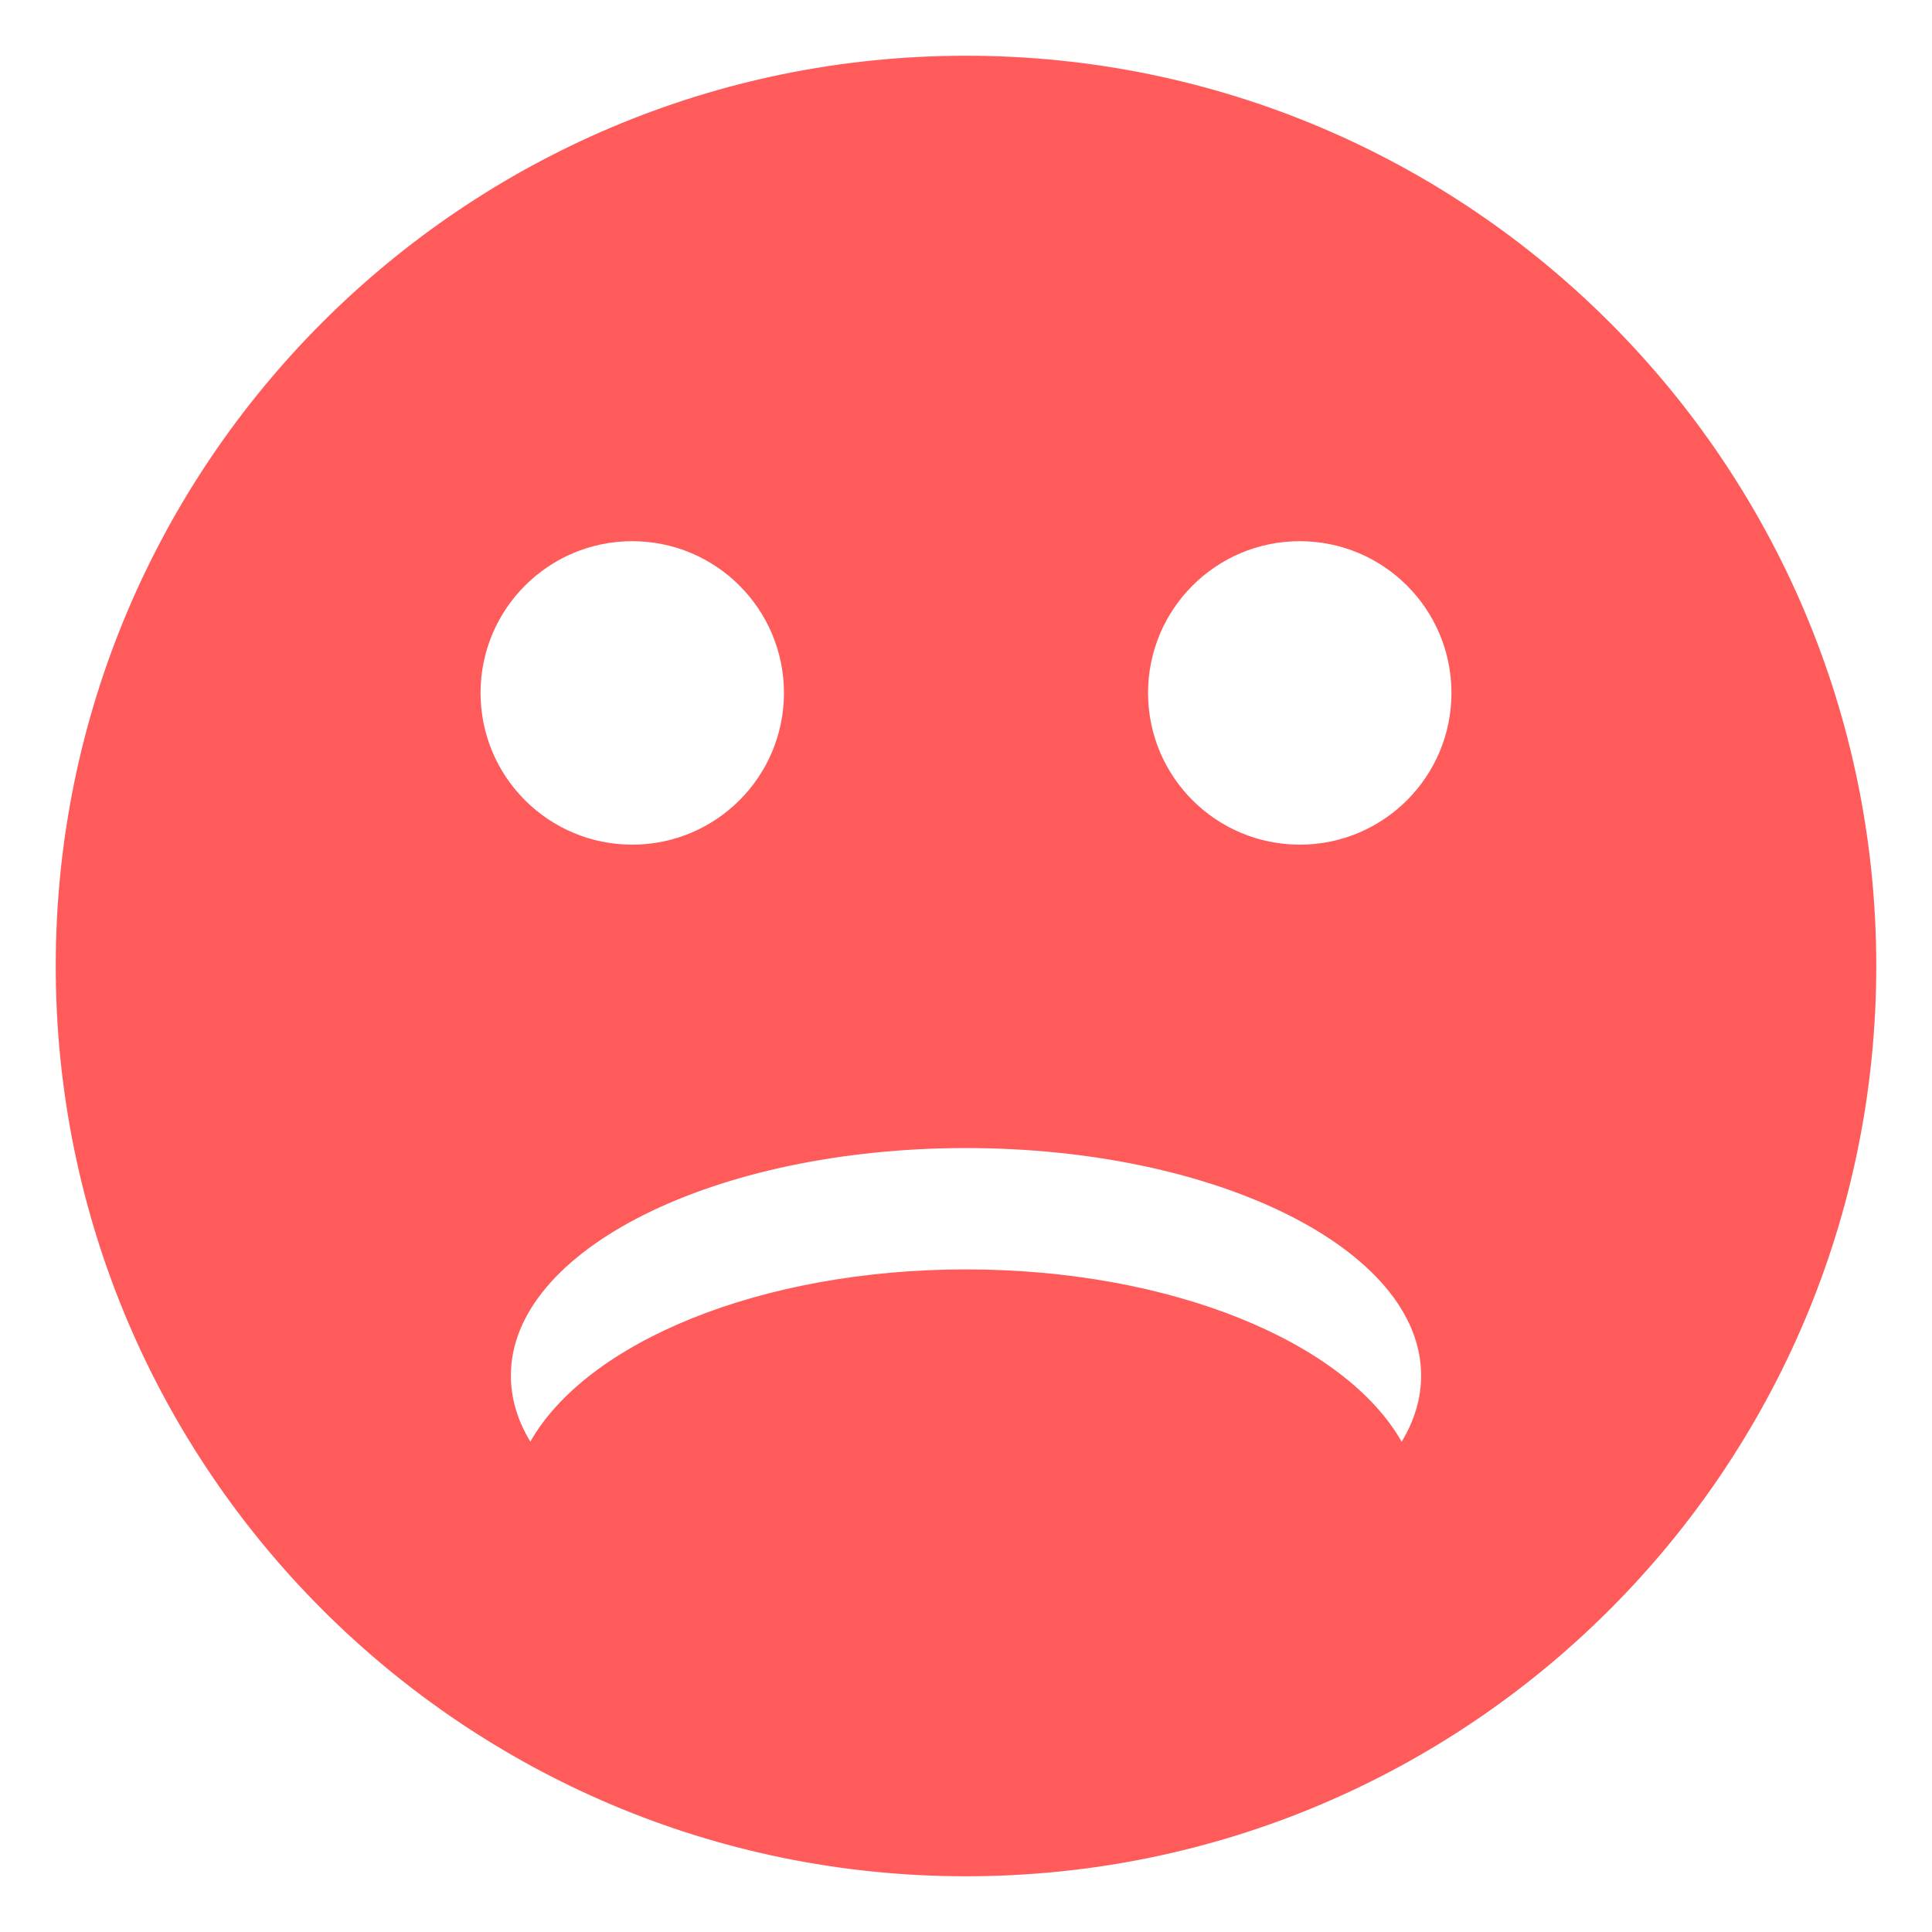 
<svg width="26px" height="26px" viewBox="0 0 26 26" version="1.1" xmlns="http://www.w3.org/2000/svg" xmlns:xlink="http://www.w3.org/1999/xlink">
    <g id="Style-Guide" stroke="none" stroke-width="1" fill="none" fill-rule="evenodd">
        <g transform="translate(-1012, -6172)" fill="#FF5B5B" id="Icons">
            <g transform="translate(0, 5402)">
                <g id="Group-10-Copy-35" transform="translate(1011, 758)">
                    <g id="Group-8" transform="translate(0, 11)">
                        <path d="M14,1.75 C20.765,1.75 26.25,7.235 26.25,14 C26.25,20.765 20.765,26.25 14,26.25 C7.235,26.25 1.75,20.765 1.75,14 C1.75,7.235 7.235,1.75 14,1.75 Z M14,16.45 C10.617,16.45 7.875,17.821 7.875,19.512 C7.875,19.822 7.967,20.121 8.137,20.401 C8.9,19.06 11.236,18.083 14,18.083 C16.764,18.083 19.1,19.06 19.863,20.402 C20.033,20.121 20.125,19.822 20.125,19.512 C20.125,17.821 17.383,16.45 14,16.45 Z M18.492,8.283 C17.364,8.283 16.45,9.197 16.45,10.325 C16.45,11.453 17.364,12.367 18.492,12.367 C19.619,12.367 20.533,11.453 20.533,10.325 C20.533,9.197 19.619,8.283 18.492,8.283 Z M9.508,8.283 C8.381,8.283 7.467,9.197 7.467,10.325 C7.467,11.453 8.381,12.367 9.508,12.367 C10.636,12.367 11.55,11.453 11.55,10.325 C11.55,9.197 10.636,8.283 9.508,8.283 Z" id="Oval-2"></path>
                    </g>
                </g>
            </g>
        </g>
    </g>
</svg>
